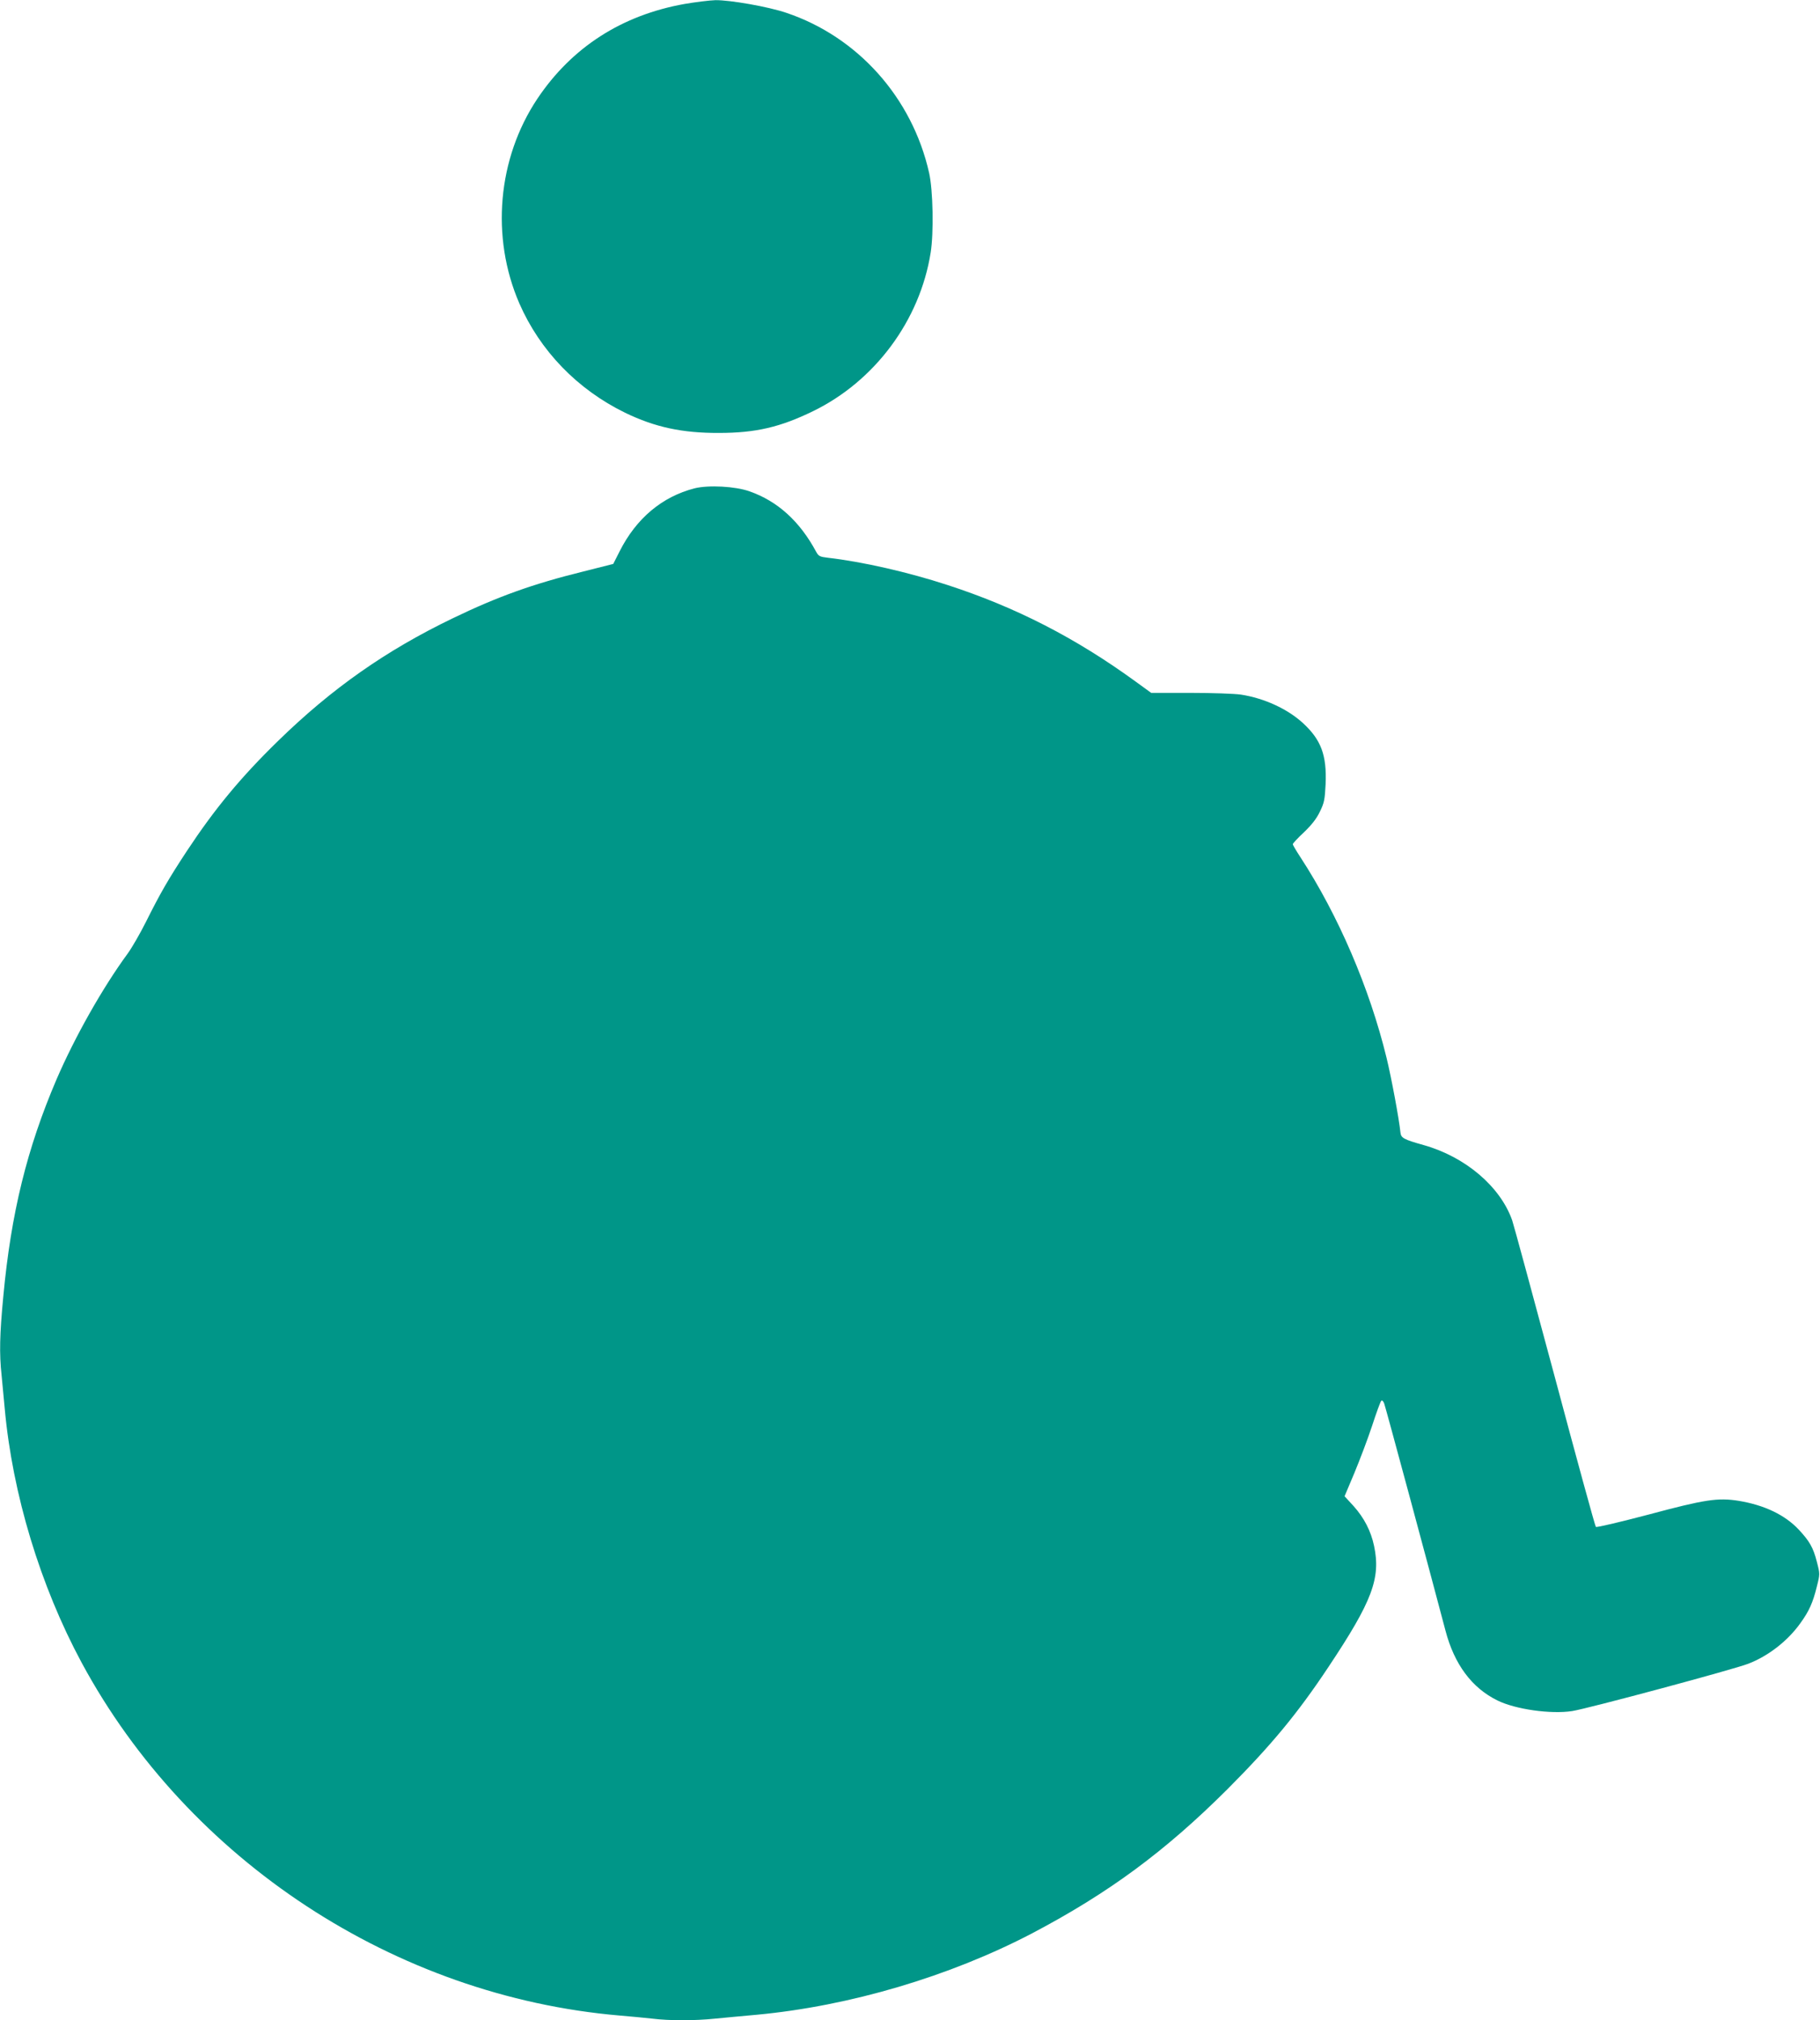 <?xml version="1.0" standalone="no"?>
<!DOCTYPE svg PUBLIC "-//W3C//DTD SVG 20010904//EN"
 "http://www.w3.org/TR/2001/REC-SVG-20010904/DTD/svg10.dtd">
<svg version="1.0" xmlns="http://www.w3.org/2000/svg"
 width="1153pt" height="1280pt" viewBox="0 0 1153 1280"
 preserveAspectRatio="xMidYMid meet">
<g transform="translate(0,1280) scale(0.1,-0.1)"
fill="#009688" stroke="none">
<path d="M4337 12775 c-398 -71 -715 -275 -933 -601 -252 -378 -296 -876 -114
-1296 131 -300 367 -545 670 -693 190 -92 363 -129 595 -128 233 0 389 37 596
138 392 191 677 575 745 1005 20 126 15 395 -10 505 -107 476 -452 862 -905
1014 -115 39 -356 81 -448 80 -37 -1 -126 -12 -196 -24z"/>
<path d="M4400 9706 c-206 -53 -370 -191 -475 -400 l-40 -79 -190 -48 c-320
-79 -542 -159 -824 -295 -426 -205 -769 -446 -1110 -779 -236 -230 -401 -430
-576 -695 -119 -181 -168 -266 -260 -450 -37 -74 -89 -164 -115 -200 -160
-218 -336 -530 -452 -799 -187 -437 -288 -847 -337 -1374 -23 -241 -26 -363
-11 -500 5 -51 14 -146 20 -212 49 -541 225 -1122 487 -1609 676 -1254 1987
-2114 3408 -2236 72 -6 166 -15 210 -20 103 -13 268 -13 392 0 54 5 175 17
268 25 588 55 1222 243 1744 516 484 255 841 518 1237 913 276 277 444 479
641 776 277 416 331 561 288 765 -20 95 -63 178 -130 253 l-57 62 62 147 c34
82 85 216 112 298 27 83 53 154 58 159 6 6 13 -1 19 -16 8 -20 289 -1062 388
-1438 56 -215 168 -365 330 -444 113 -56 338 -88 473 -67 97 15 1024 264 1116
300 127 49 250 145 329 256 56 77 80 131 105 233 20 79 20 80 0 157 -23 90
-46 130 -114 203 -88 94 -218 156 -381 183 -132 21 -213 9 -571 -87 -183 -48
-329 -83 -334 -78 -5 5 -122 432 -260 949 -139 517 -260 964 -270 993 -75 214
-297 403 -561 477 -128 36 -143 45 -147 80 -8 82 -57 346 -88 473 -108 443
-306 903 -545 1270 -27 41 -49 79 -49 83 0 5 31 39 70 75 48 46 80 86 101 130
28 57 32 76 37 176 8 184 -29 282 -145 388 -98 89 -243 156 -391 179 -39 6
-183 11 -320 11 l-249 0 -99 72 c-381 277 -759 471 -1193 612 -248 81 -538
147 -755 172 -52 6 -60 10 -75 37 -104 194 -245 322 -423 384 -90 32 -259 41
-348 19z"/>
</g>
</svg>
